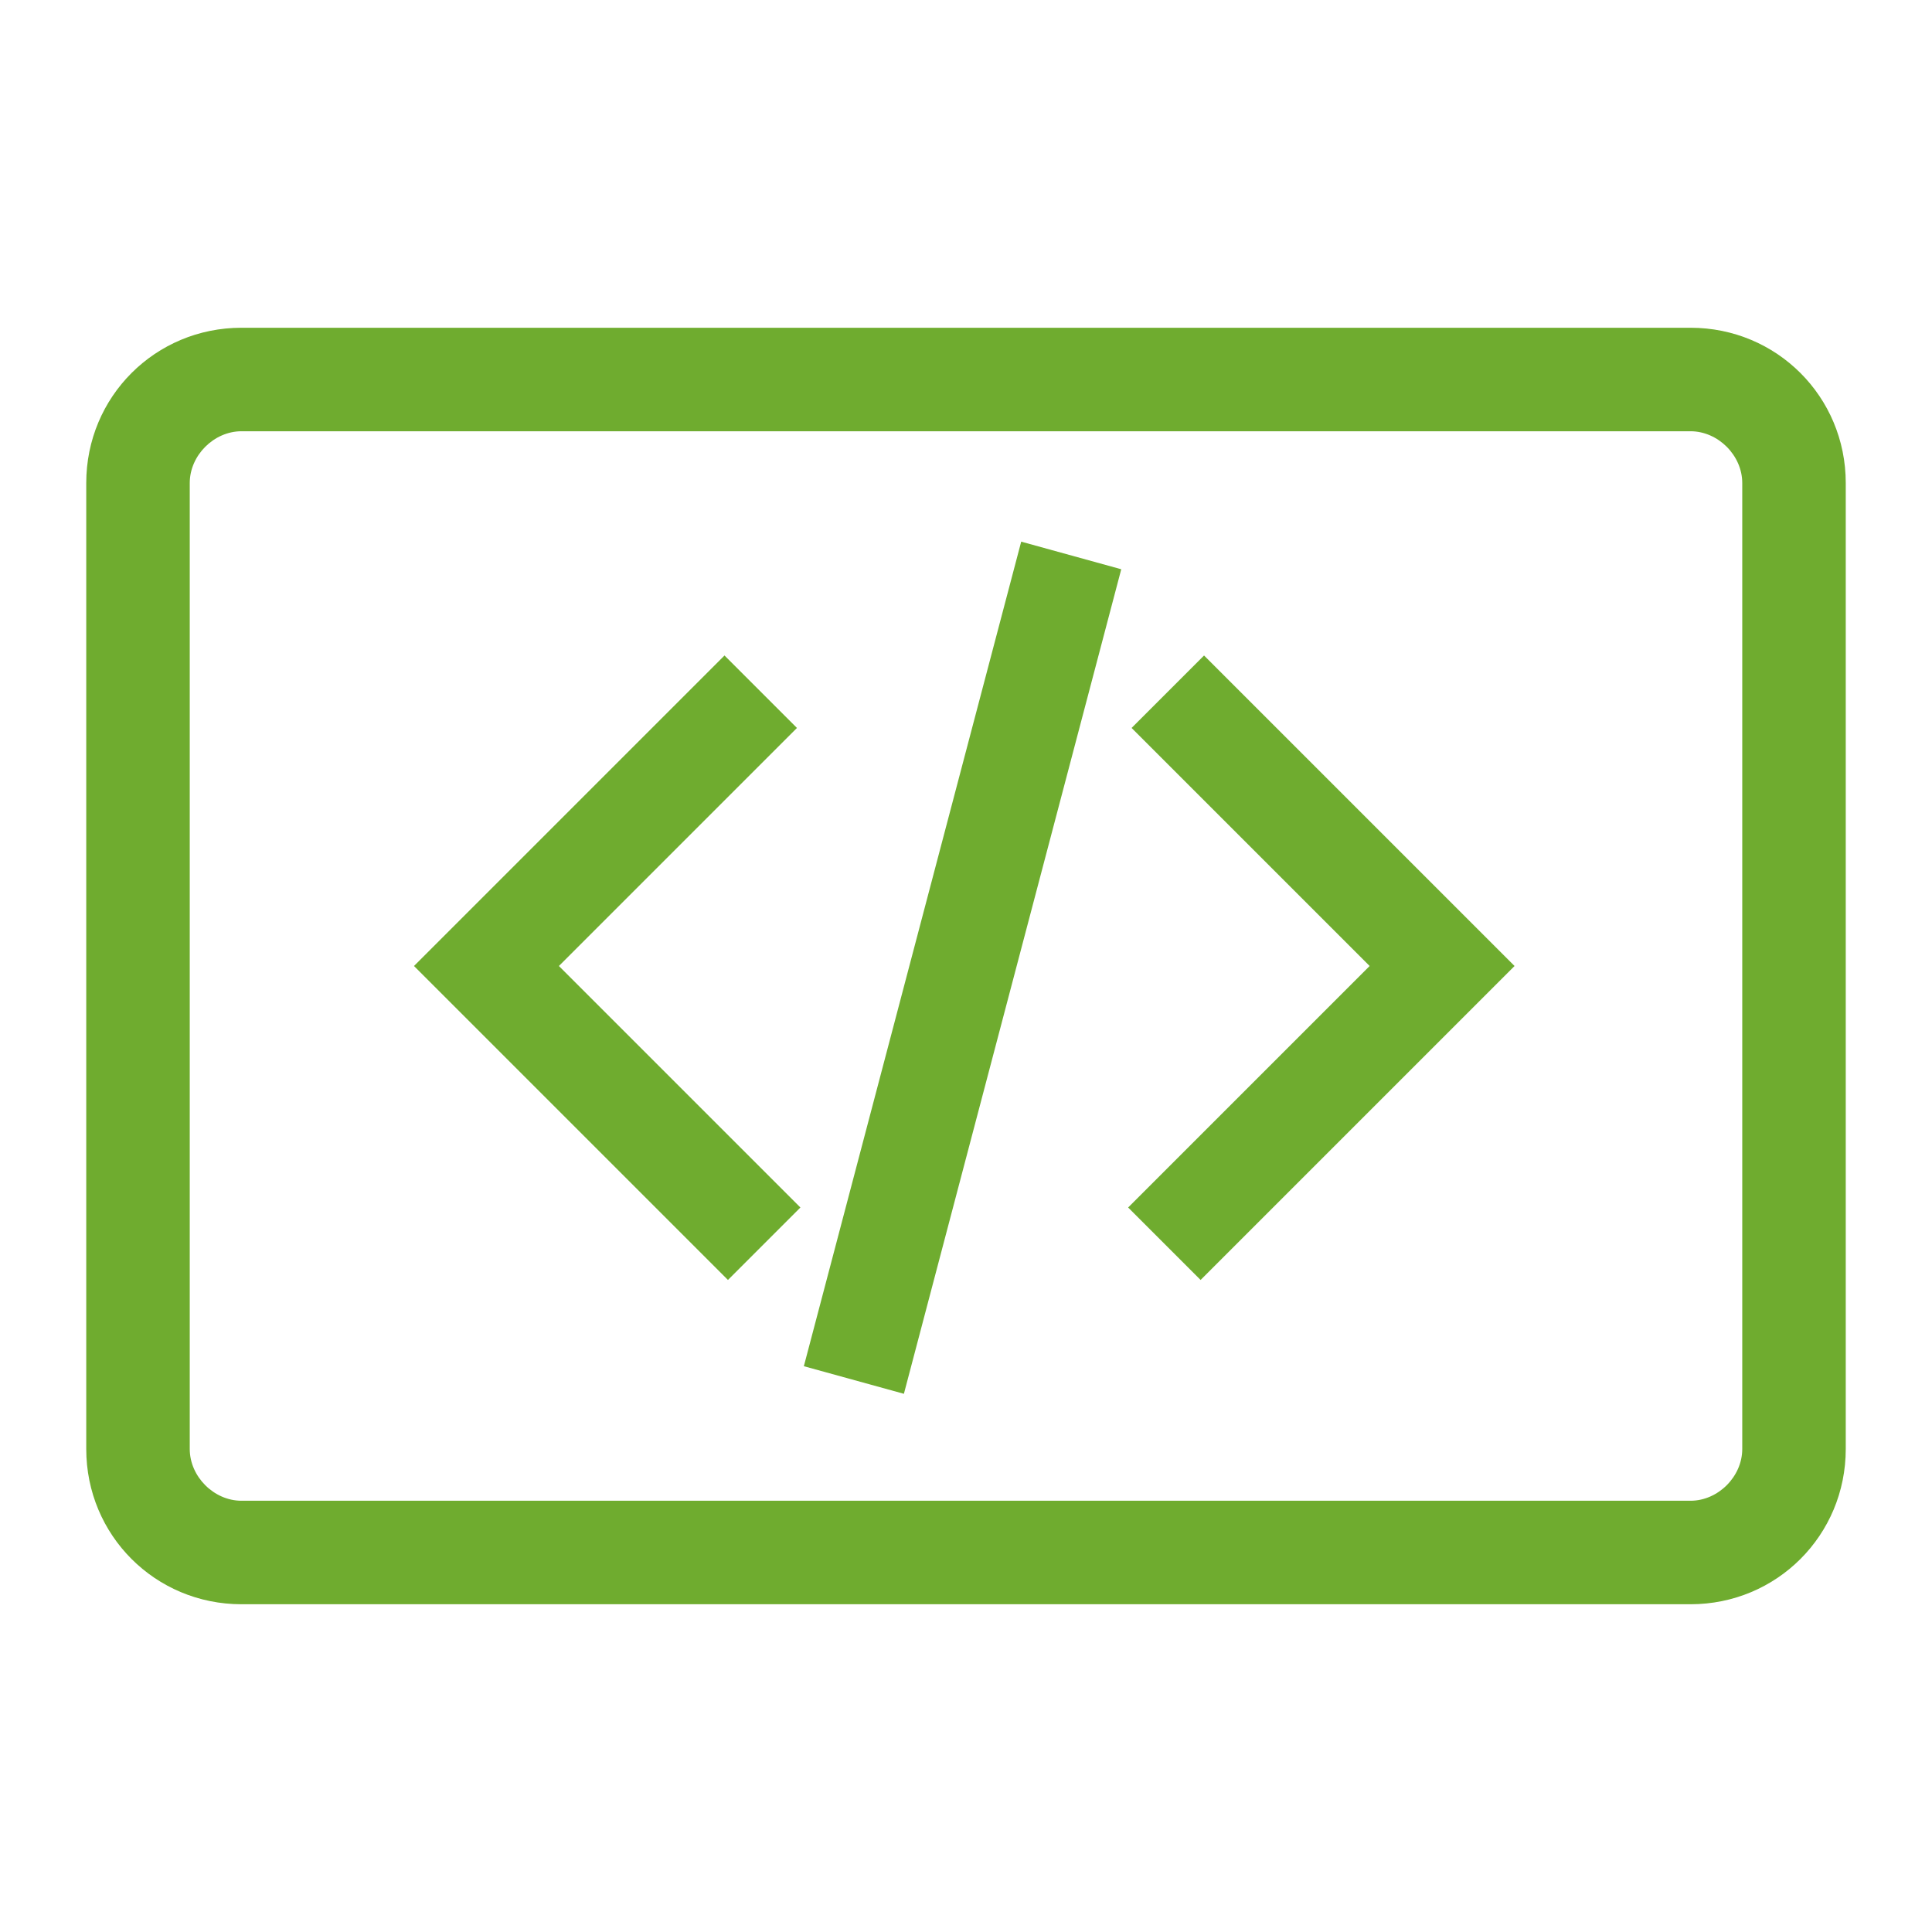 <?xml version="1.0" encoding="utf-8"?>
<!-- Generator: Adobe Illustrator 20.1.0, SVG Export Plug-In . SVG Version: 6.00 Build 0)  -->
<svg version="1.1" id="Layer_1" xmlns="http://www.w3.org/2000/svg" xmlns:xlink="http://www.w3.org/1999/xlink" x="0px" y="0px"
	 viewBox="0 0 56 56" style="enable-background:new 0 0 56 56;" xml:space="preserve">
<g transform="translate(-2 -9)" fill="#6FAC2F" fill-rule="nonzero">
	<defs>
		<filter id="Adobe_OpacityMaskFilter" filterUnits="userSpaceOnUse" x="4.5" y="18.5" width="51" height="37">
			<feColorMatrix  type="matrix" values="1 0 0 0 0  0 1 0 0 0  0 0 1 0 0  0 0 0 1 0"/>
		</filter>
	</defs>
	<mask maskUnits="userSpaceOnUse" x="4.5" y="18.5" width="51" height="37" id="b">
		<g class="st0">
			<path id="a" class="st1" d="M2,9h56v56H2V9z"/>
		</g>
	</mask>
	<g class="st2">
		<path class="st3" d="M34.8,30.1l2.1-2.1l9,9l-9.1,9.1L34.7,44l7-7L34.8,30.1z M18.2,37l6.9-6.9L23,28l-9,9l9.1,9.1l2.1-2.1
			L18.2,37z M31.6,24.7l2.9,0.8l-6.3,23.9l-2.9-0.8L31.6,24.7z"/>
		<path class="st3" d="M9,21.5c-0.8,0-1.5,0.7-1.5,1.5v28c0,0.8,0.7,1.5,1.5,1.5h42c0.8,0,1.5-0.7,1.5-1.5V23c0-0.8-0.7-1.5-1.5-1.5
			H9z M9,18.5h42c2.5,0,4.5,2,4.5,4.5v28c0,2.5-2,4.5-4.5,4.5H9c-2.5,0-4.5-2-4.5-4.5V23C4.5,20.5,6.5,18.5,9,18.5z"/>
	</g>
</g>
</svg>
